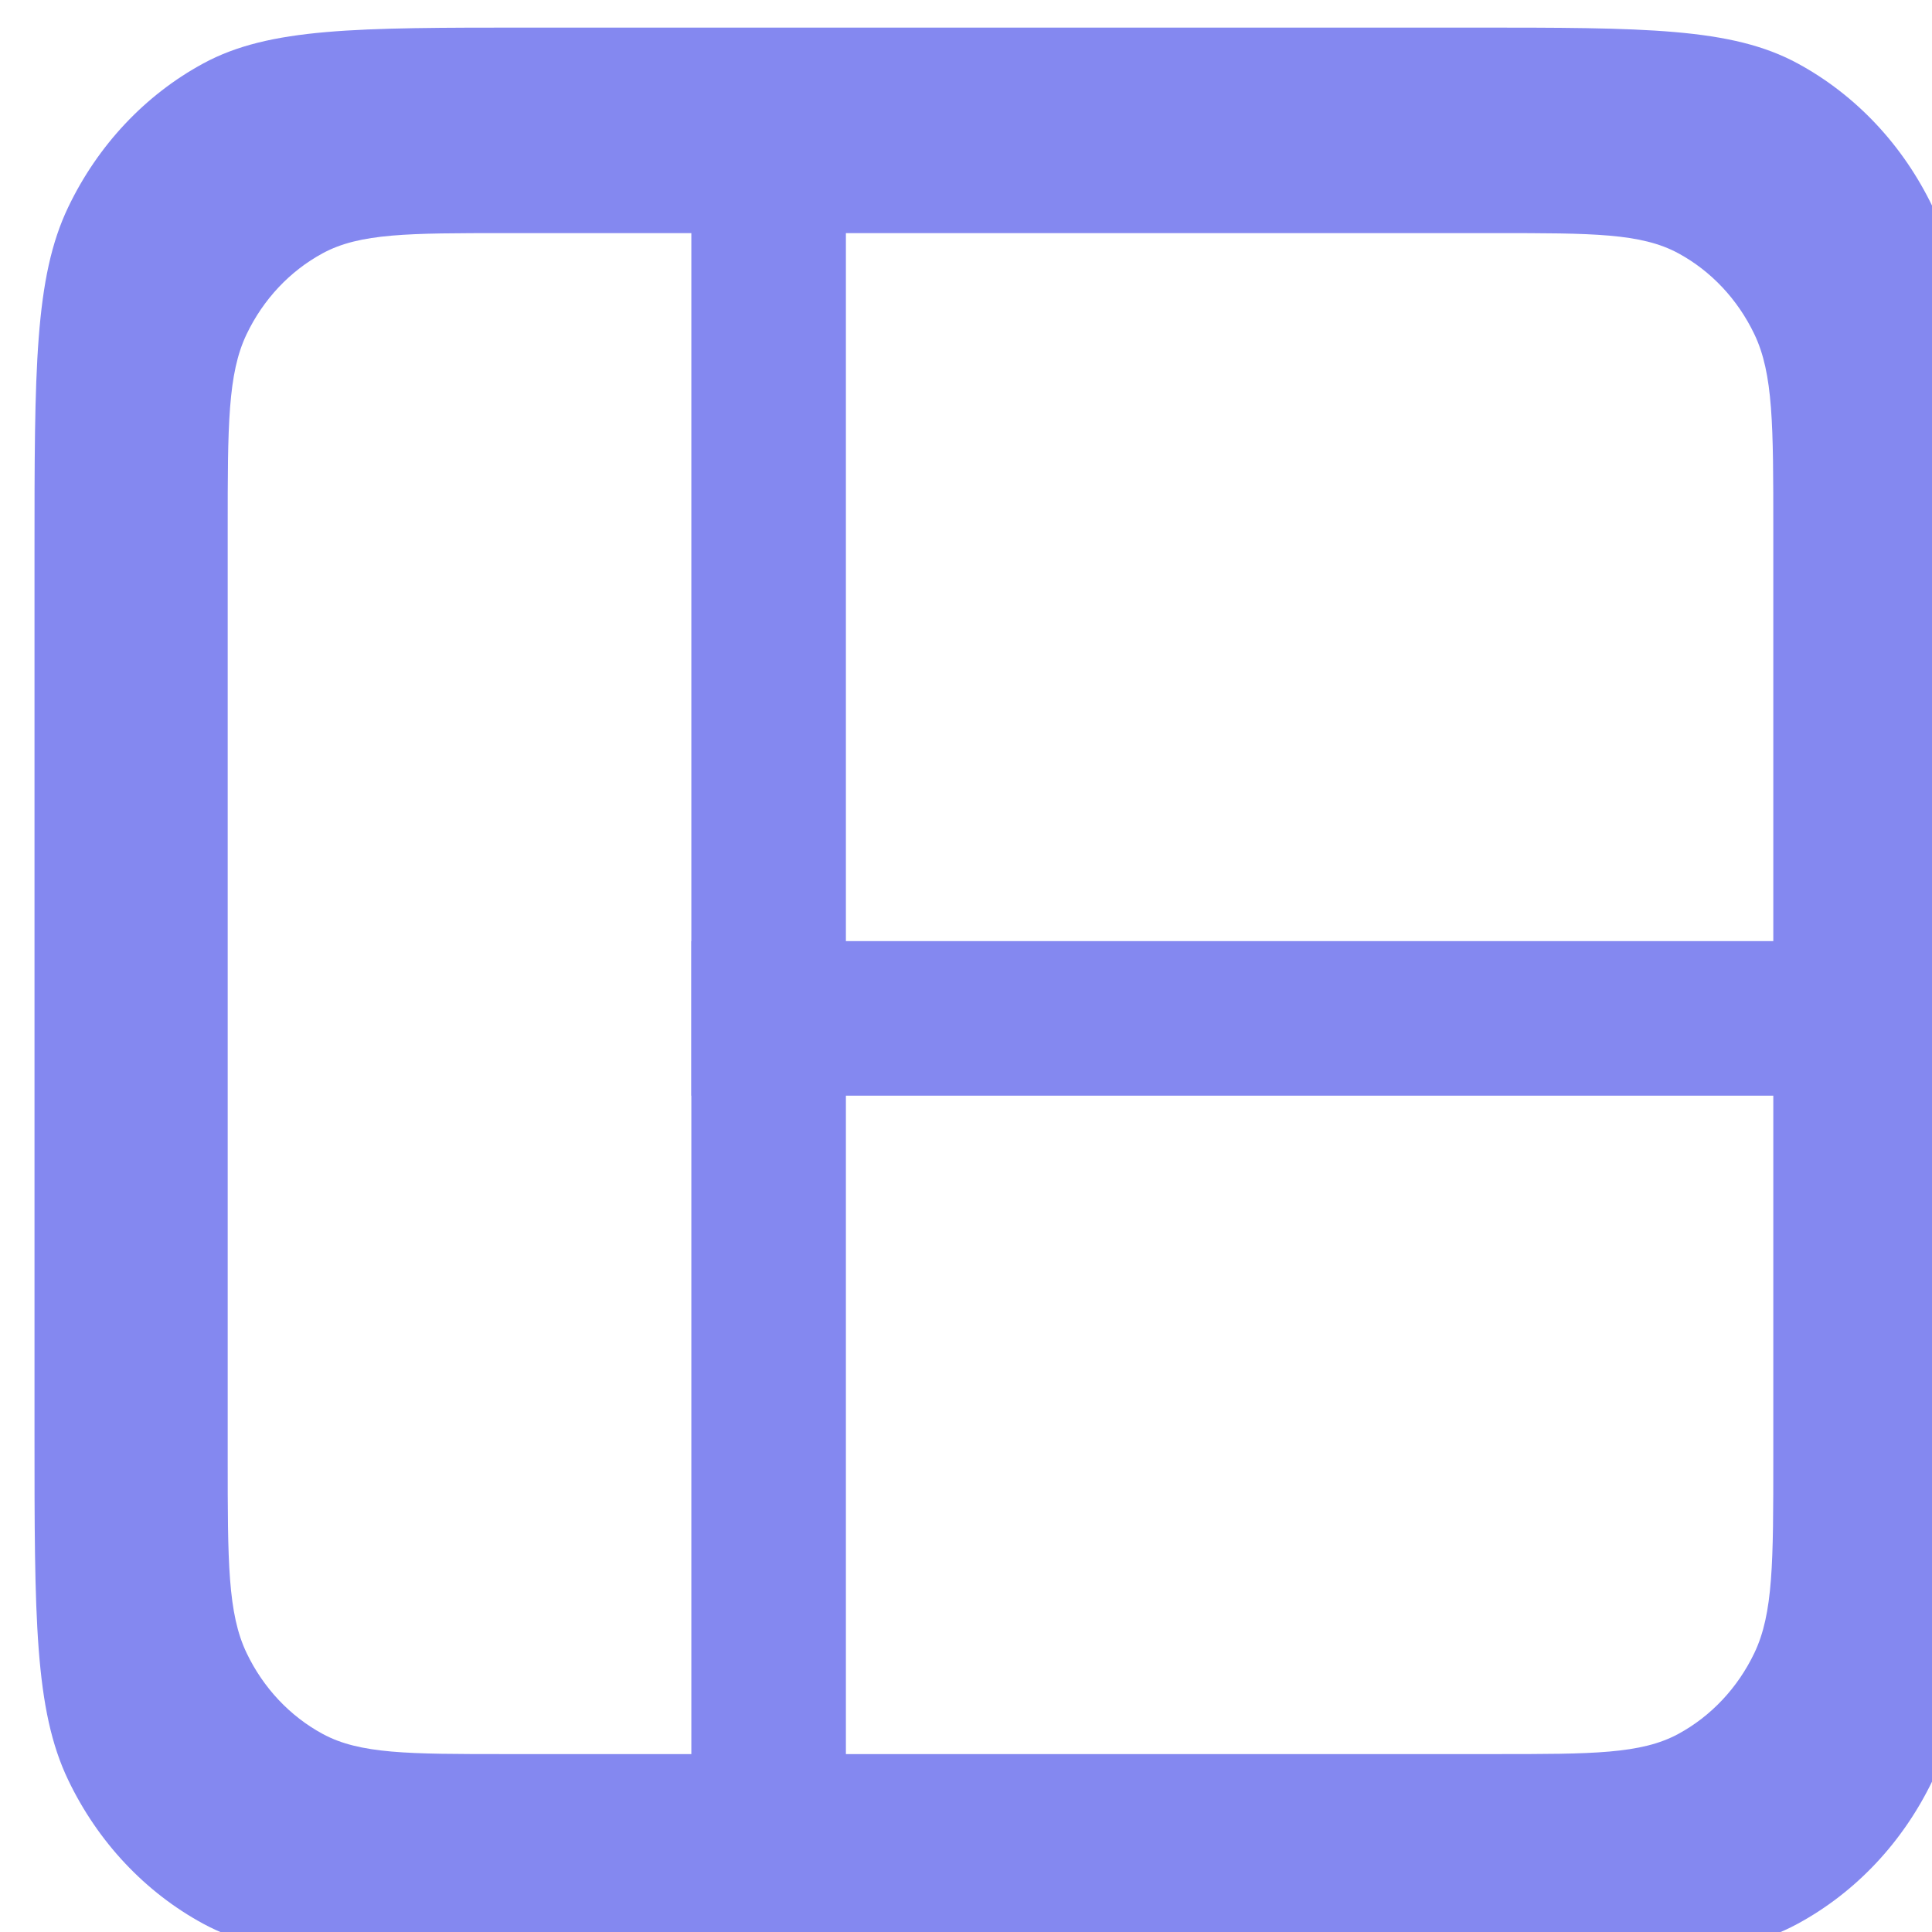 <svg width="56" height="56" viewBox="0 0 56 56" fill="none" xmlns="http://www.w3.org/2000/svg">
<g filter="url(#filter0_i_49585_20382)">
<path fill-rule="evenodd" clip-rule="evenodd" d="M0.977 5.205C0 7.244 0 9.913 0 15.251V40.749C0 46.087 0 48.757 0.977 50.795C1.836 52.589 3.206 54.047 4.892 54.961C6.809 56 9.318 56 14.336 56H41.664C46.682 56 49.191 56 51.107 54.961C52.793 54.047 54.164 52.589 55.023 50.795C55.999 48.757 55.999 46.087 55.999 40.749V15.251C55.999 9.913 55.999 7.244 55.023 5.205C54.164 3.411 52.793 1.953 51.107 1.039C49.191 0 46.682 0 41.664 0H14.336C9.318 0 6.809 0 4.892 1.039C3.206 1.953 1.836 3.411 0.977 5.205ZM6.149 8.885C5.6 10.032 5.6 11.533 5.6 14.536V41.464C5.6 44.467 5.6 45.968 6.149 47.115C6.632 48.124 7.403 48.944 8.352 49.458C9.43 50.043 10.841 50.043 13.664 50.043H19.039V30.959H19.034V26.479H19.039V5.957H13.664C10.841 5.957 9.43 5.957 8.352 6.542C7.403 7.056 6.632 7.876 6.149 8.885ZM23.519 30.959V50.043H42.336C45.158 50.043 46.57 50.043 47.648 49.458C48.596 48.944 49.367 48.124 49.85 47.115C50.4 45.968 50.4 44.467 50.4 41.464V30.959L23.519 30.959ZM50.4 26.479L23.519 26.479V5.957H42.336C45.158 5.957 46.57 5.957 47.648 6.542C48.596 7.056 49.367 7.876 49.85 8.885C50.4 10.032 50.4 11.533 50.4 14.536V26.479Z" fill="#8488F0"/>
</g>
<defs>
<filter id="filter0_i_49585_20382" x="0" y="0" width="56.999" height="56.8" filterUnits="userSpaceOnUse" color-interpolation-filters="sRGB">
<feFlood flood-opacity="0" result="BackgroundImageFix"/>
<feBlend mode="normal" in="SourceGraphic" in2="BackgroundImageFix" result="shape"/>
<feColorMatrix in="SourceAlpha" type="matrix" values="0 0 0 0 0 0 0 0 0 0 0 0 0 0 0 0 0 0 127 0" result="hardAlpha"/>
<feOffset dx="1" dy="0.8"/>
<feGaussianBlur stdDeviation="2"/>
<feComposite in2="hardAlpha" operator="arithmetic" k2="-1" k3="1"/>
<feColorMatrix type="matrix" values="0 0 0 0 0.481 0 0 0 0 0.493 0 0 0 0 0.89 0 0 0 0.12 0"/>
<feBlend mode="normal" in2="shape" result="effect1_innerShadow_49585_20382"/>
</filter>
</defs>
</svg>
